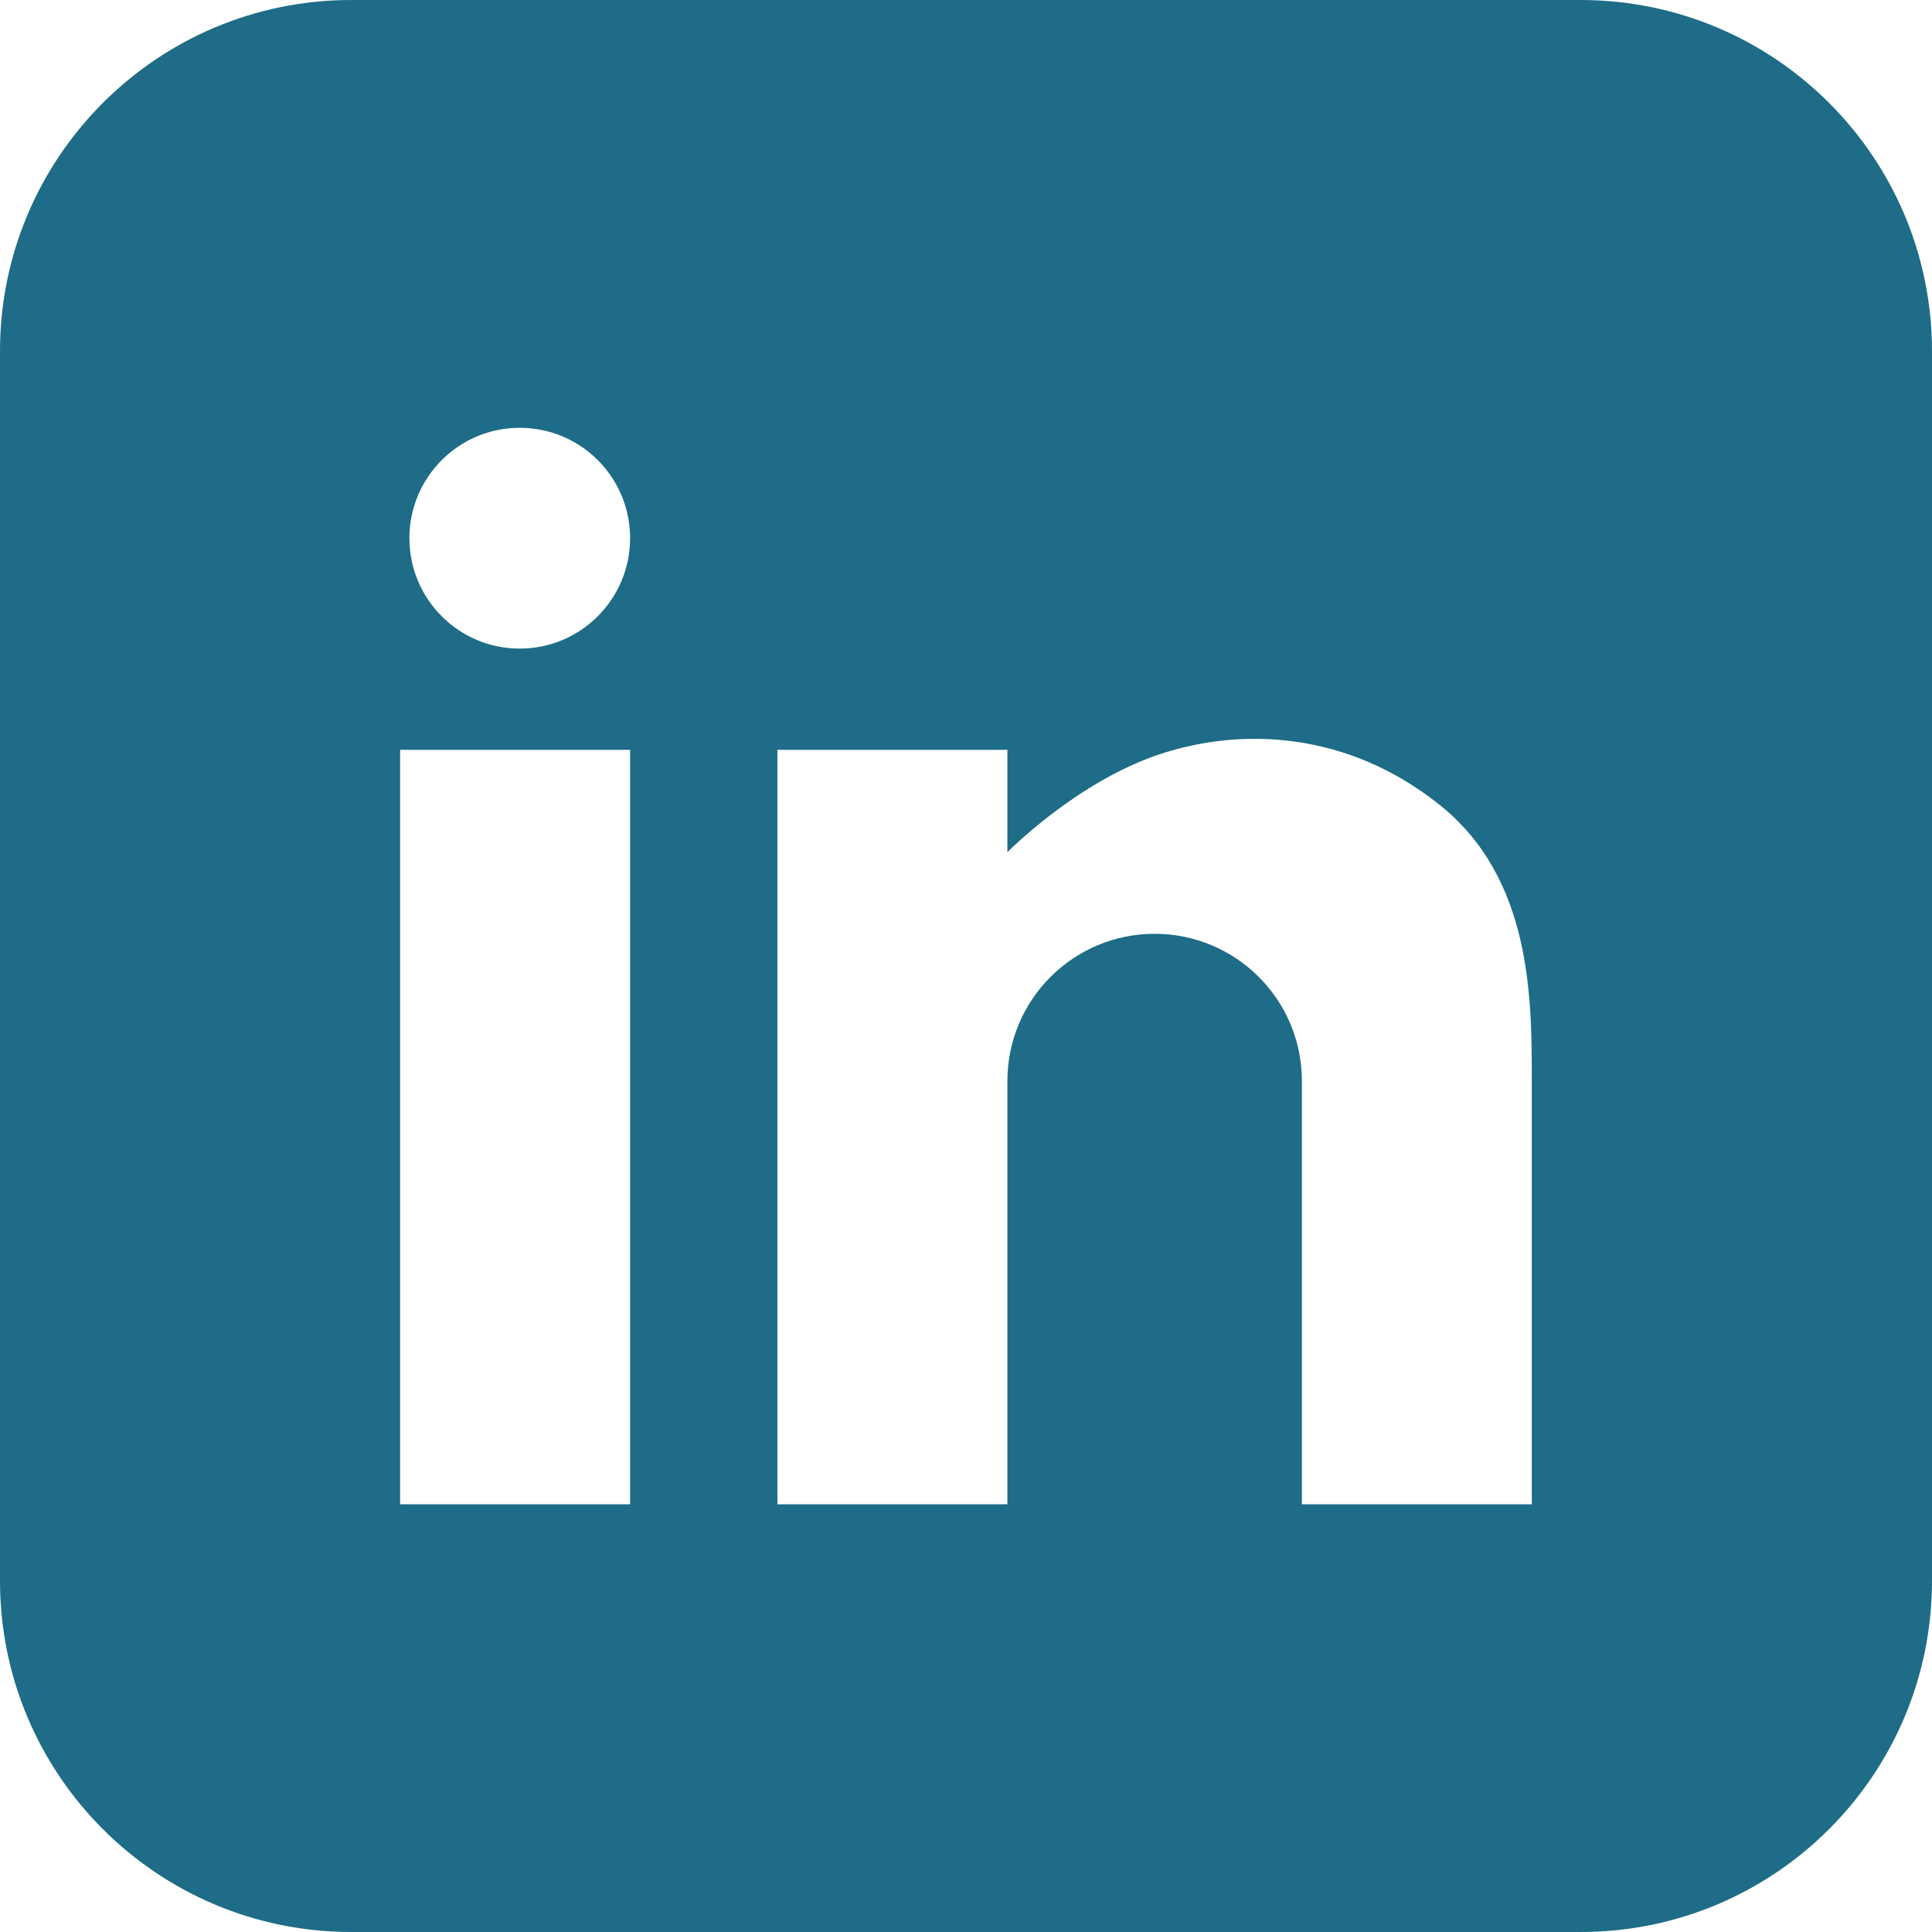 <?xml version="1.0" encoding="UTF-8"?>
<svg xmlns="http://www.w3.org/2000/svg" width="21" height="21" viewBox="0 0 21 21" fill="none">
  <path d="M17.181 0H3.818C1.709 0 0 1.71 0 3.818V17.182C0 19.291 1.709 21 3.818 21H17.181C19.29 21 21 19.291 21 17.182V3.818C21 1.71 19.29 0 17.181 0ZM6.849 16.351H4.349V8.15H6.849V16.351ZM5.649 7.05C4.986 7.05 4.45 6.512 4.45 5.85C4.45 5.187 4.987 4.65 5.649 4.65C6.312 4.65 6.849 5.187 6.849 5.85C6.849 6.512 6.312 7.05 5.649 7.05ZM16.651 16.351H14.151V11.75C14.151 10.866 13.434 10.15 12.55 10.15C11.667 10.15 10.95 10.866 10.95 11.75V16.351H8.45V8.15H10.95V9.263C10.95 9.263 11.7 8.5 12.6 8.2C13.5 7.9 14.65 7.95 15.65 8.75C16.65 9.55 16.65 10.85 16.65 11.75V16.351H16.651Z" fill="#1E6C87"></path>
</svg>
